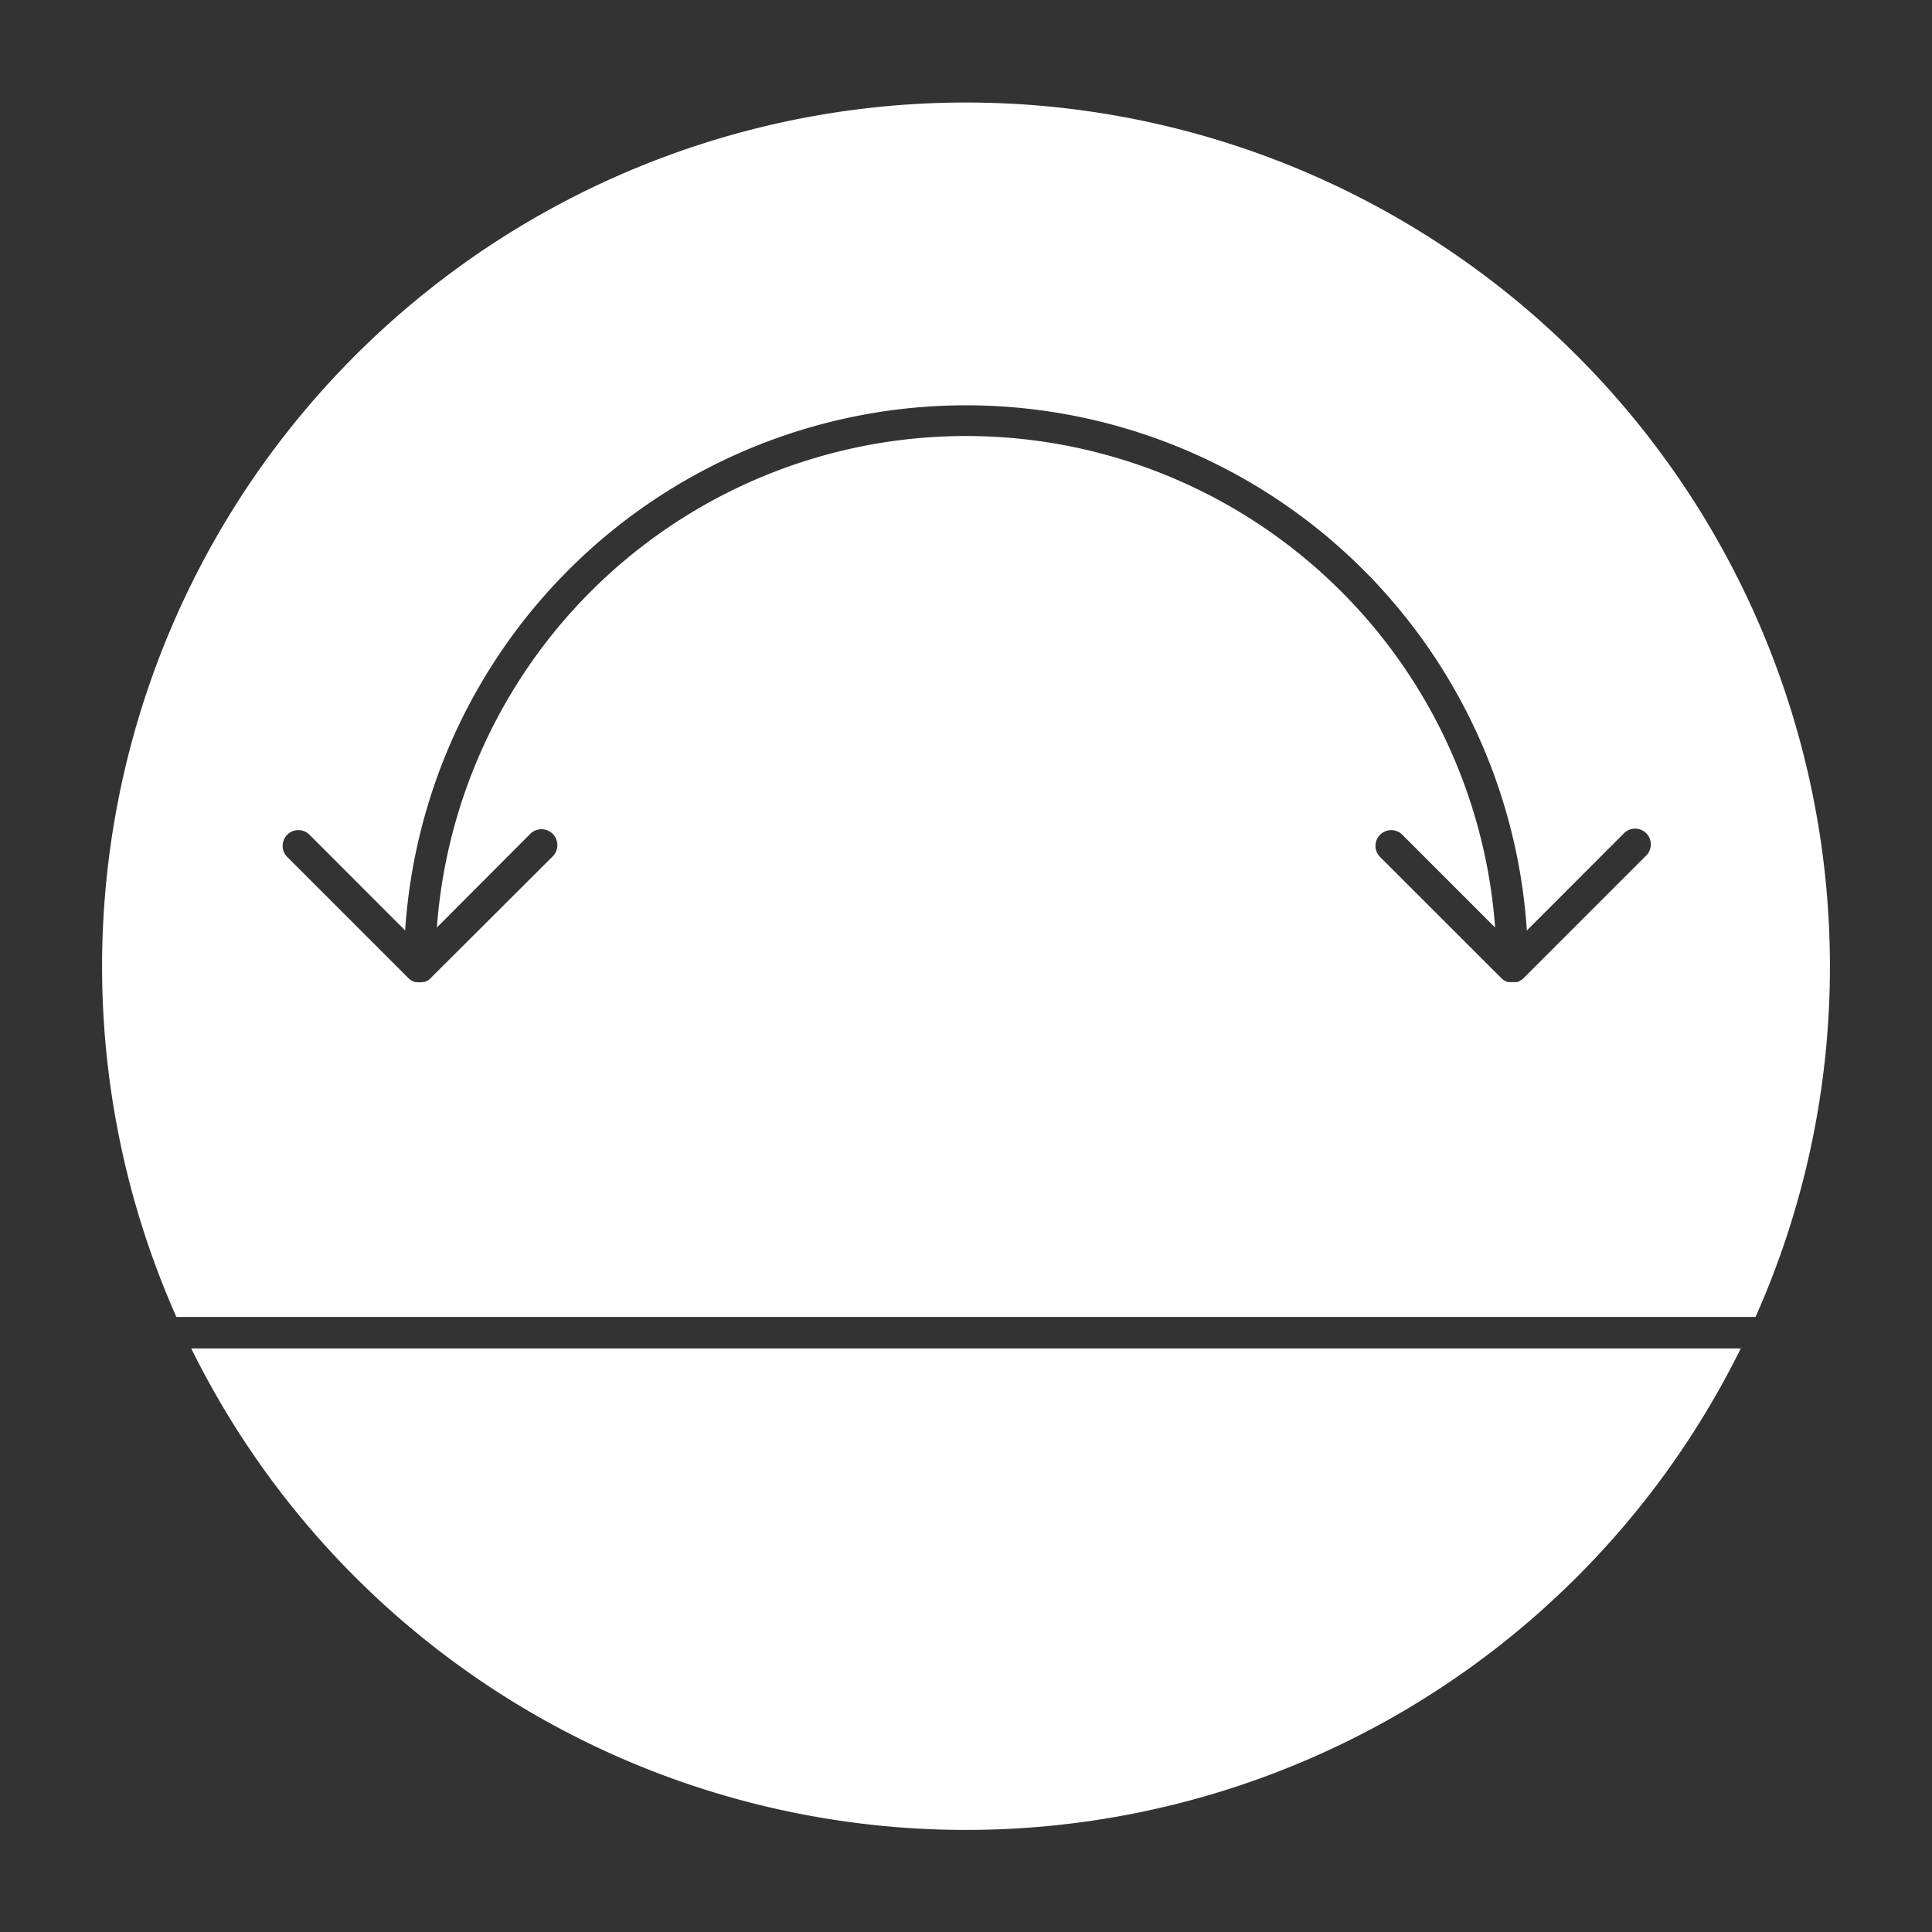 <svg id="Layer_1" data-name="Layer 1" xmlns="http://www.w3.org/2000/svg" viewBox="0 0 255.12 255.12"><rect x="0" y="0" width="255.12" height="255.12" fill="#333333" stroke="none"/><defs><style>.cls-1{fill:#fff;}</style></defs><title>Set A</title><path class="cls-1" d="M127.56,241.64a114.07,114.07,0,0,0,102.31-63.58H25.25A114.06,114.06,0,0,0,127.56,241.64Z"/><path class="cls-1" d="M241.64,127.56A114.08,114.08,0,1,0,23.29,173.9H231.82A113.56,113.56,0,0,0,241.64,127.56Zm-40.78,1.87-.13.07-.22.12a1.8,1.8,0,0,1-.22.06l-.17,0a1.81,1.81,0,0,1-.4,0,1.84,1.84,0,0,1-.41,0l-.17,0a1.8,1.8,0,0,1-.22-.06l-.22-.12-.13-.07a2.22,2.22,0,0,1-.33-.28l-16.09-16.08a2.08,2.08,0,0,1,2.93-2.94l12.35,12.35a70.06,70.06,0,0,0-139.74,0L70,110.13A2.08,2.08,0,1,1,73,113.07L56.88,129.15a2.22,2.22,0,0,1-.33.28l-.14.07-.22.12a1.41,1.41,0,0,1-.22.06l-.16,0a2.12,2.12,0,0,1-.82,0l-.17,0-.21-.06-.22-.12-.14-.07a2.22,2.22,0,0,1-.33-.28L37.84,113.07a2.08,2.08,0,0,1,2.93-2.94L53.5,122.87a74.22,74.22,0,0,1,148.12,0l12.73-12.74a2.08,2.08,0,1,1,2.93,2.94L201.2,129.15A1.88,1.88,0,0,1,200.86,129.43Z"/></svg>